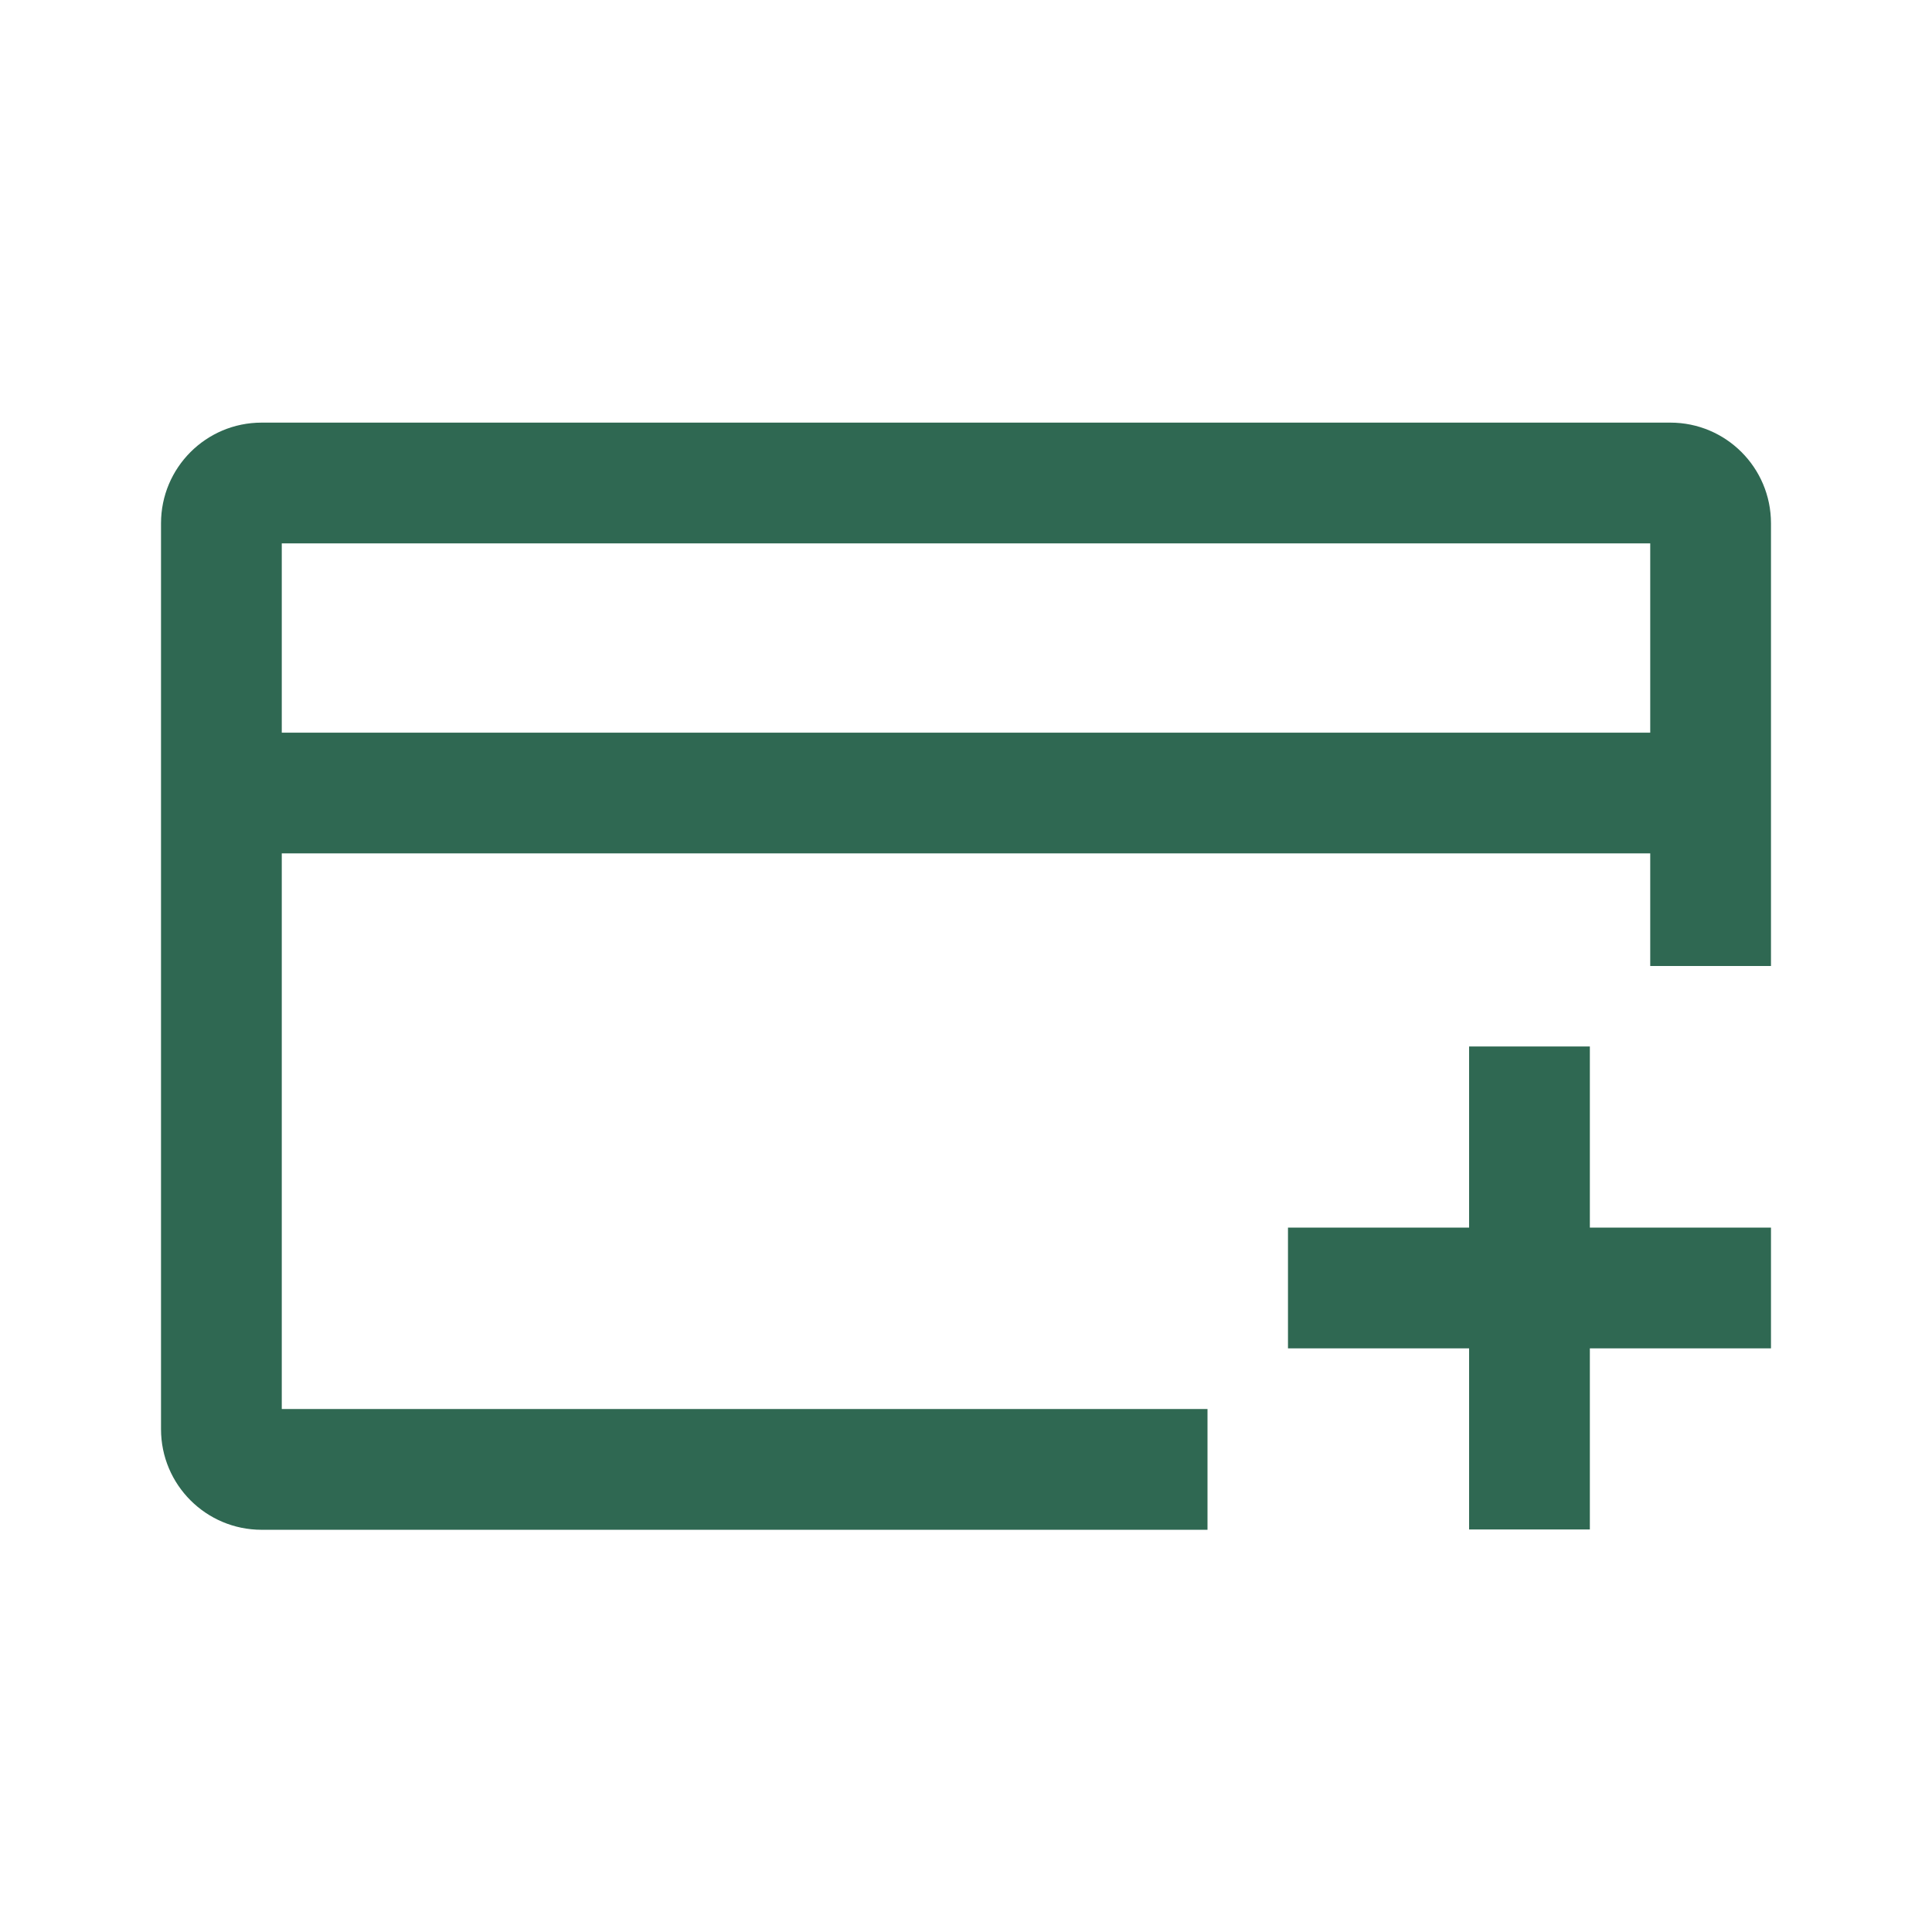 <svg width="32" height="32" viewBox="0 0 32 32" fill="none" xmlns="http://www.w3.org/2000/svg">
<path fill-rule="evenodd" clip-rule="evenodd" d="M4.333 7C3.413 7 2.667 7.746 2.667 8.667V23.672C2.667 24.592 3.413 25.338 4.333 25.338H20V23.338H4.667V14.135H27.333V16H29.333V8.667C29.333 7.746 28.587 7 27.667 7H4.333ZM27.333 12.135V9H4.667V12.135H27.333Z" fill="#2F6852"/>
<path d="M26.333 25.333V22.333H29.333V20.333H26.333V17.333H24.333V20.333H21.333V22.333H24.333V25.333H26.333Z" fill="#2F6852"/>
</svg>
